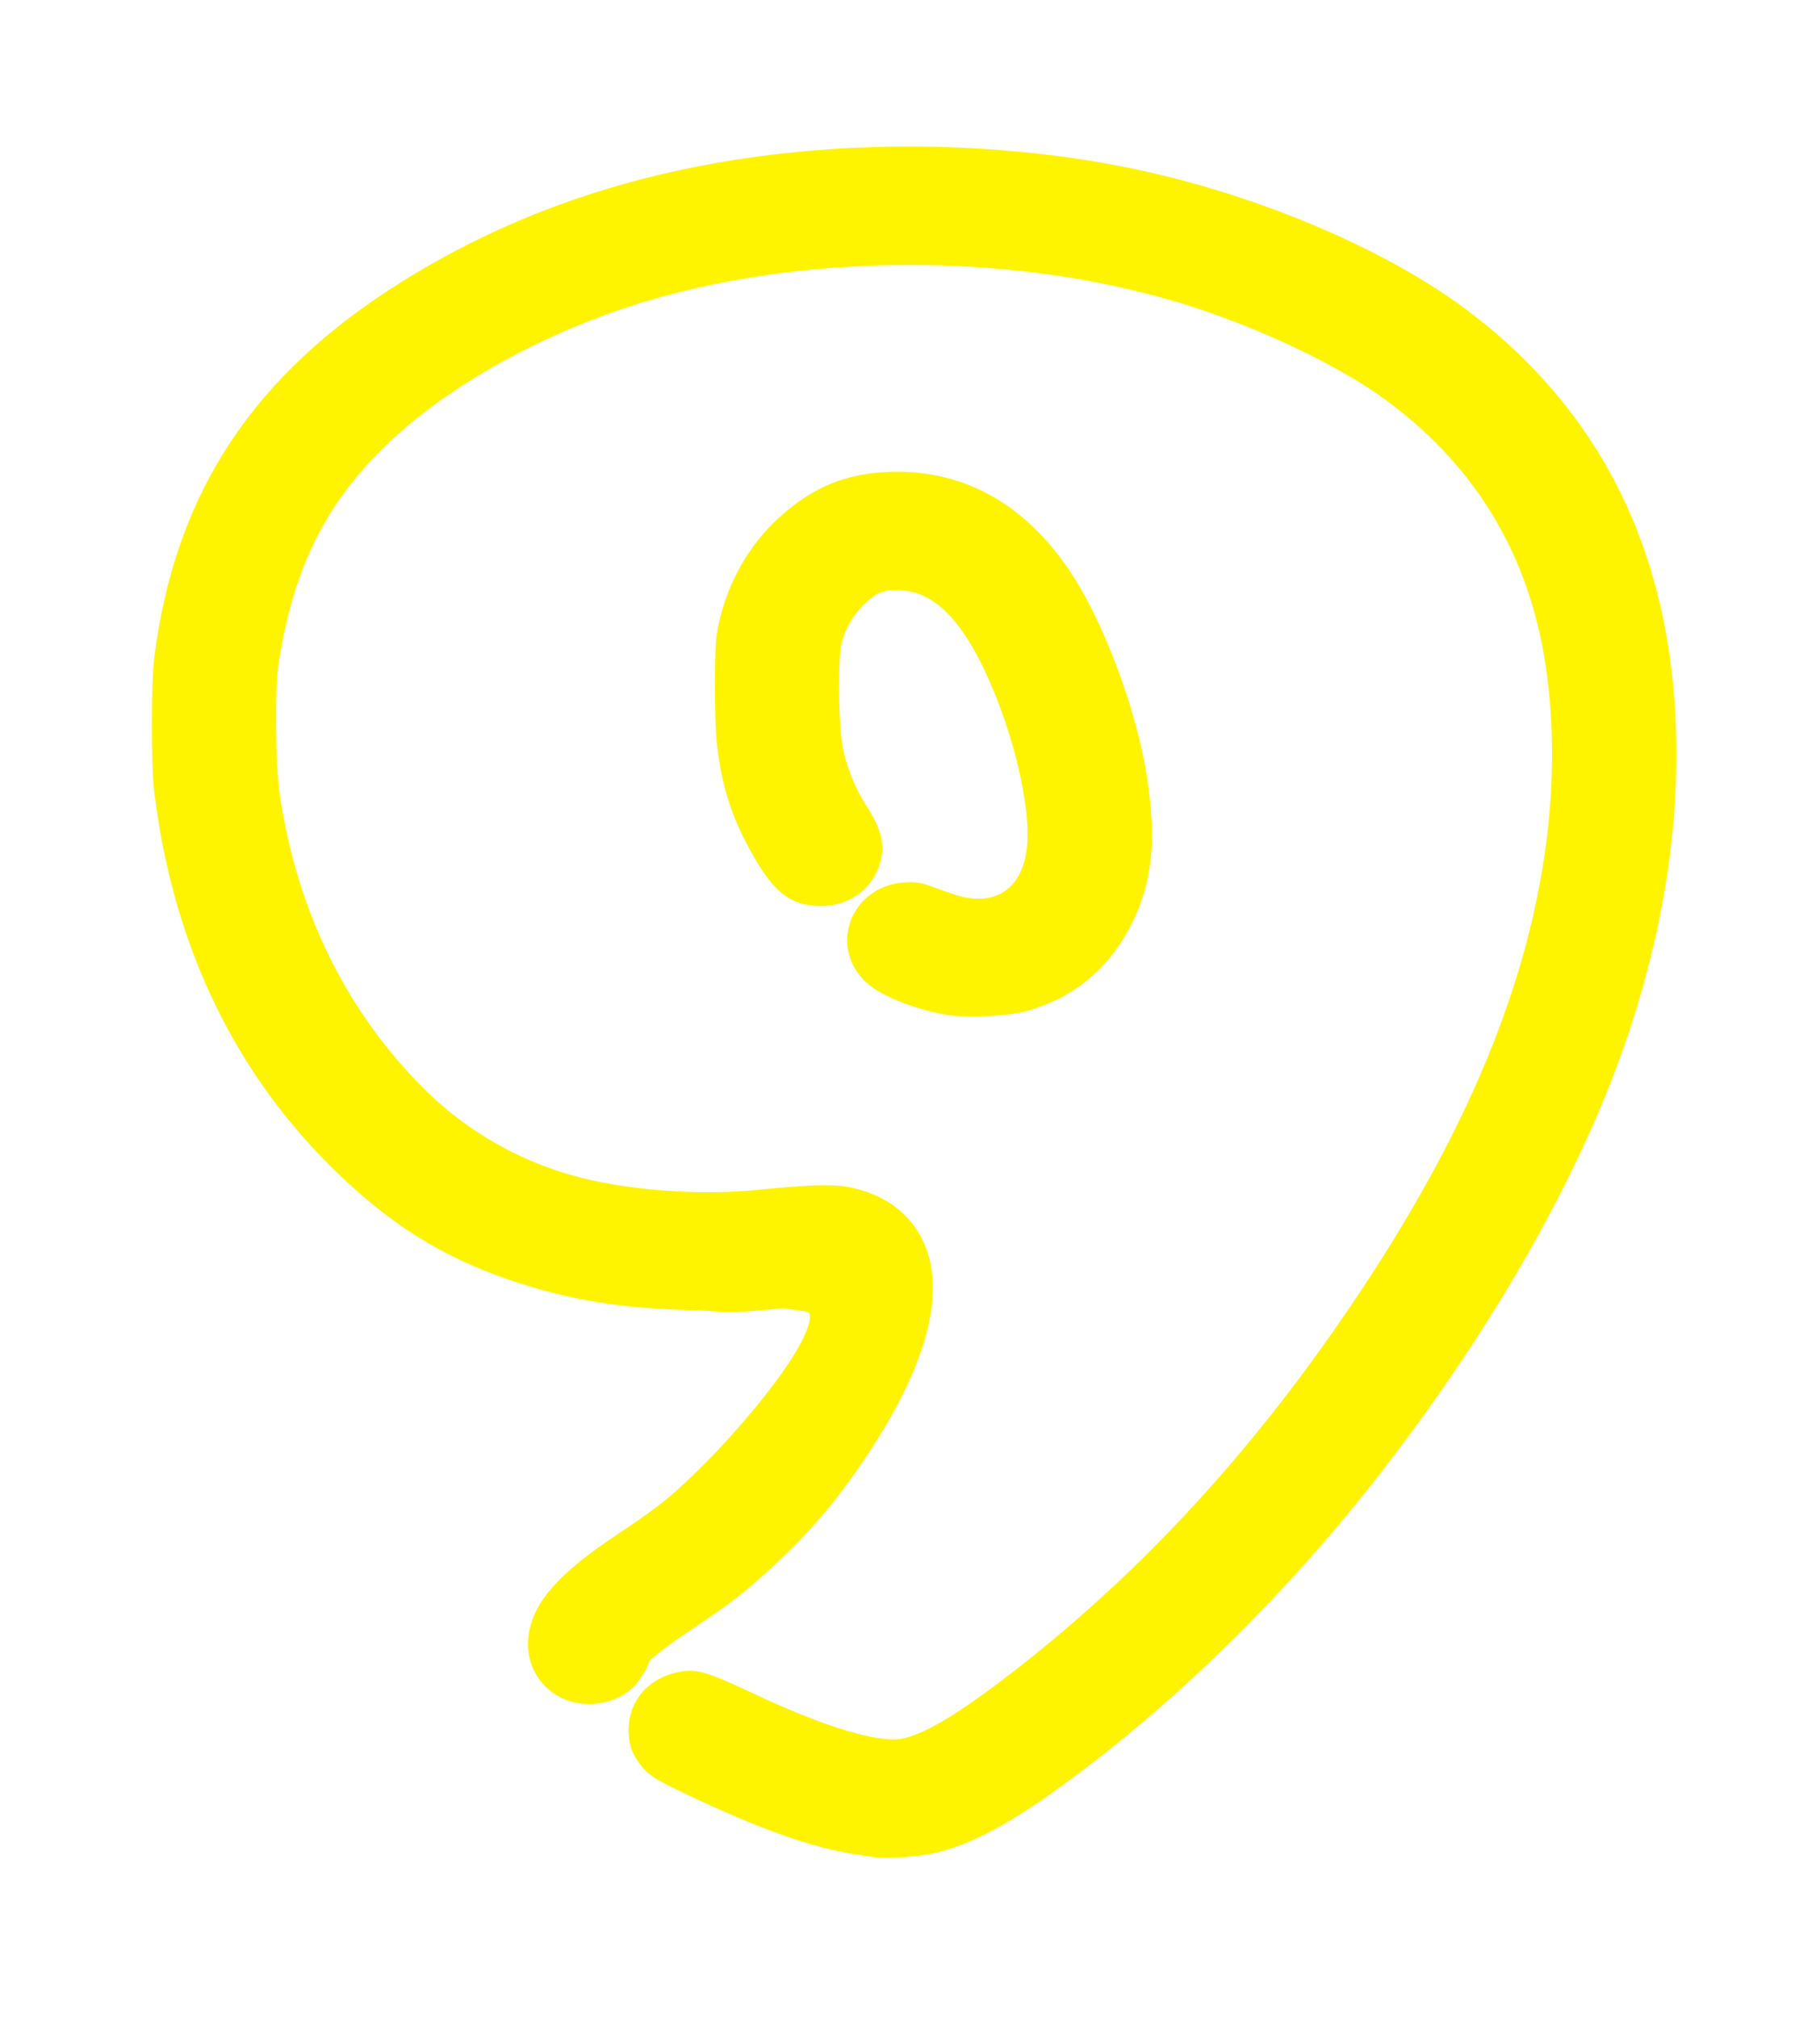 <?xml version="1.0" encoding="UTF-8" standalone="no"?>
<!-- Created with Inkscape (http://www.inkscape.org/) -->
<svg
   xmlns:dc="http://purl.org/dc/elements/1.1/"
   xmlns:cc="http://web.resource.org/cc/"
   xmlns:rdf="http://www.w3.org/1999/02/22-rdf-syntax-ns#"
   xmlns:svg="http://www.w3.org/2000/svg"
   xmlns="http://www.w3.org/2000/svg"
   xmlns:sodipodi="http://sodipodi.sourceforge.net/DTD/sodipodi-0.dtd"
   xmlns:inkscape="http://www.inkscape.org/namespaces/inkscape"
   width="191.688"
   height="212.495"
   id="svg2186"
   sodipodi:version="0.32"
   inkscape:version="0.45"
   sodipodi:modified="true"
   version="1.0">
  <defs
     id="defs2188">
    <filter
       inkscape:collect="always"
       x="-0.104"
       width="1.208"
       y="-0.093"
       height="1.185"
       id="filter6251">
      <feGaussianBlur
         inkscape:collect="always"
         stdDeviation="6.954"
         id="feGaussianBlur6253" />
    </filter>
  </defs>
  <sodipodi:namedview
     id="base"
     pagecolor="#ffffff"
     bordercolor="#666666"
     borderopacity="1.0"
     gridtolerance="10000"
     guidetolerance="10"
     objecttolerance="10"
     inkscape:pageopacity="0.0"
     inkscape:pageshadow="2"
     inkscape:zoom="1.9153365"
     inkscape:cx="95.844231"
     inkscape:cy="106.24765"
     inkscape:document-units="px"
     inkscape:current-layer="layer1"
     inkscape:showpageshadow="false"
     inkscape:window-width="910"
     inkscape:window-height="622"
     inkscape:window-x="0"
     inkscape:window-y="24" />
  <g
     inkscape:label="Layer 1"
     inkscape:groupmode="layer"
     id="layer1"
     transform="translate(-215.151,-583.987)">
    <g
       id="g2358"
       transform="translate(180.158,553.781)">
      <path
         sodipodi:nodetypes="csssssssssssssssssssssssssssssssscssssssssssssssccssssssssssssssssssssssc"
         id="path1933"
         d="M 127.24,224.774 C 126.951,224.727 126.054,224.591 125.245,224.471 C 120.895,223.825 115.286,221.838 107.881,218.32 C 104.995,216.949 104.03,216.391 103.552,215.817 C 102.488,214.54 102.188,213.794 102.179,212.407 C 102.162,209.602 104.12,207.519 107.14,207.128 C 108.414,206.964 109.589,207.354 113.833,209.353 C 121.716,213.066 127.531,214.786 130.257,214.21 C 132.663,213.702 136.001,211.768 140.996,207.987 C 153.929,198.198 165.386,186.229 175.529,171.912 C 188.8,153.177 196.217,136.651 198.626,120.446 C 199.742,112.939 199.709,105.416 198.532,98.78 C 196.538,87.544 190.873,78.435 181.633,71.604 C 176.955,68.146 169.316,64.403 161.74,61.857 C 143.964,55.884 121.114,55.533 102.87,60.955 C 92.714,63.973 82.655,69.378 76.072,75.356 C 68.74,82.014 65.012,89.232 63.359,99.969 C 62.95,102.628 63.02,110.817 63.478,113.936 C 65.298,126.315 70.473,136.96 78.722,145.292 C 83.892,150.514 90.386,154.034 97.629,155.538 C 103.025,156.659 109.526,157.002 114.942,156.453 C 120.033,155.936 122.638,155.847 124.13,156.139 C 127.447,156.787 129.759,158.362 131.131,160.906 C 133.983,166.196 131.448,174.689 123.861,185.261 C 121.419,188.663 118.992,191.402 115.867,194.286 C 112.793,197.121 111.436,198.178 107.499,200.801 C 104.546,202.769 102.459,204.404 102.459,204.749 C 102.459,205.125 101.618,206.515 101.02,207.129 C 100.135,208.036 98.568,208.635 97.078,208.637 C 93.724,208.642 91.289,206.004 91.611,202.715 C 91.923,199.539 94.482,196.615 100.39,192.684 C 104.713,189.807 106.117,188.702 108.978,185.928 C 114.686,180.391 125.071,168.015 119.859,167.287 L 117.504,166.958 C 110.575,167.659 112.062,167.279 107.814,167.169 C 100.81,166.987 95.802,166.212 90.228,164.447 C 82.858,162.113 77.385,158.858 71.587,153.359 C 60.757,143.088 54.238,129.711 52.233,113.639 C 51.871,110.736 51.873,102.176 52.237,99.374 C 54.434,82.446 62.44,70.333 77.778,60.734 C 89.573,53.352 102.839,48.916 118,47.285 C 129.7,46.026 142.321,46.555 153.36,48.767 C 166.542,51.409 180.202,57.118 188.879,63.613 C 200.686,72.452 207.724,84.416 209.857,99.275 C 211.781,112.672 209.834,127.638 204.237,142.484 C 199.061,156.212 189.978,171.61 178.479,186.152 C 169.716,197.234 159.199,207.644 148.766,215.563 C 141.817,220.838 137.496,223.299 133.417,224.304 C 131.842,224.692 128.378,224.956 127.24,224.774 z M 135.116,136.12 C 132.06,135.676 128.382,134.262 126.96,132.986 C 123.473,129.856 125.474,124.454 130.254,124.092 C 131.415,124.004 131.793,124.077 133.448,124.703 C 134.481,125.094 135.751,125.504 136.271,125.614 C 140.413,126.49 143.387,124.361 144.062,120.034 C 144.796,115.329 142.446,105.787 138.869,98.952 C 136.311,94.065 133.424,91.597 130.015,91.385 C 127.947,91.257 126.926,91.622 125.437,93.022 C 124.004,94.369 123.025,96.092 122.613,97.987 C 122.302,99.421 122.318,105.532 122.64,108.092 C 122.95,110.555 123.935,113.24 125.321,115.399 C 126.654,117.475 127.098,118.79 126.901,120.078 C 126.487,122.782 124.261,124.639 121.465,124.616 C 118.575,124.591 117.141,123.406 114.773,119.088 C 112.946,115.756 111.981,112.683 111.497,108.655 C 111.195,106.138 111.179,98.673 111.473,96.997 C 112.284,92.361 114.546,88.224 117.898,85.249 C 121.373,82.164 124.809,80.861 129.484,80.853 C 136.969,80.841 143.218,84.744 147.717,92.242 C 150.862,97.482 153.861,105.885 154.824,112.153 C 155.845,118.798 155.377,123.072 153.164,127.31 C 150.897,131.652 147.394,134.491 142.775,135.728 C 140.968,136.213 137.111,136.41 135.116,136.12 z "
         style="fill:#fff400;fill-opacity:1;stroke:#eed1f6;stroke-width:1.783;stroke-miterlimit:4;stroke-dasharray:none;stroke-opacity:1" />
      <path
         style="fill:#fff400;fill-opacity:1;stroke:#fff400;stroke-width:1.961;stroke-miterlimit:4;stroke-dasharray:none;stroke-opacity:1;filter:url(#filter6251)"
         d="M 127.24,224.774 C 126.951,224.727 126.054,224.591 125.245,224.471 C 120.895,223.825 115.286,221.838 107.881,218.32 C 104.995,216.949 104.03,216.391 103.552,215.817 C 102.488,214.54 102.188,213.794 102.179,212.407 C 102.162,209.602 104.12,207.519 107.14,207.128 C 108.414,206.964 109.589,207.354 113.833,209.353 C 121.716,213.066 127.531,214.786 130.257,214.21 C 132.663,213.702 136.001,211.768 140.996,207.987 C 153.929,198.198 165.386,186.229 175.529,171.912 C 188.8,153.177 196.217,136.651 198.626,120.446 C 199.742,112.939 199.709,105.416 198.532,98.78 C 196.538,87.544 190.873,78.435 181.633,71.604 C 176.955,68.146 169.316,64.403 161.74,61.857 C 143.964,55.884 121.114,55.533 102.87,60.955 C 92.714,63.973 82.655,69.378 76.072,75.356 C 68.74,82.014 65.012,89.232 63.359,99.969 C 62.95,102.628 63.02,110.817 63.478,113.936 C 65.298,126.315 70.473,136.96 78.722,145.292 C 83.892,150.514 90.386,154.034 97.629,155.538 C 103.025,156.659 109.526,157.002 114.942,156.453 C 120.033,155.936 122.638,155.847 124.13,156.139 C 127.447,156.787 129.759,158.362 131.131,160.906 C 133.983,166.196 131.448,174.689 123.861,185.261 C 121.419,188.663 118.992,191.402 115.867,194.286 C 112.793,197.121 111.436,198.178 107.499,200.801 C 104.546,202.769 102.459,204.404 102.459,204.749 C 102.459,205.125 101.618,206.515 101.02,207.129 C 100.135,208.036 98.568,208.635 97.078,208.637 C 93.724,208.642 91.289,206.004 91.611,202.715 C 91.923,199.539 94.482,196.615 100.39,192.684 C 104.713,189.807 106.117,188.702 108.978,185.928 C 114.686,180.391 125.071,168.015 119.859,167.287 L 117.504,166.958 C 110.575,167.659 112.062,167.279 107.814,167.169 C 100.81,166.987 95.802,166.212 90.228,164.447 C 82.858,162.113 77.385,158.858 71.587,153.359 C 60.757,143.088 54.238,129.711 52.233,113.639 C 51.871,110.736 51.873,102.176 52.237,99.374 C 54.434,82.446 62.44,70.333 77.778,60.734 C 89.573,53.352 102.839,48.916 118,47.285 C 129.7,46.026 142.321,46.555 153.36,48.767 C 166.542,51.409 180.202,57.118 188.879,63.613 C 200.686,72.452 207.724,84.416 209.857,99.275 C 211.781,112.672 209.834,127.638 204.237,142.484 C 199.061,156.212 189.978,171.61 178.479,186.152 C 169.716,197.234 159.199,207.644 148.766,215.563 C 141.817,220.838 137.496,223.299 133.417,224.304 C 131.842,224.692 128.378,224.956 127.24,224.774 z M 135.116,136.12 C 132.06,135.676 128.382,134.262 126.96,132.986 C 123.473,129.856 125.474,124.454 130.254,124.092 C 131.415,124.004 131.793,124.077 133.448,124.703 C 134.481,125.094 135.751,125.504 136.271,125.614 C 140.413,126.49 143.387,124.361 144.062,120.034 C 144.796,115.329 142.446,105.787 138.869,98.952 C 136.311,94.065 133.424,91.597 130.015,91.385 C 127.947,91.257 126.926,91.622 125.437,93.022 C 124.004,94.369 123.025,96.092 122.613,97.987 C 122.302,99.421 122.318,105.532 122.64,108.092 C 122.95,110.555 123.935,113.24 125.321,115.399 C 126.654,117.475 127.098,118.79 126.901,120.078 C 126.487,122.782 124.261,124.639 121.465,124.616 C 118.575,124.591 117.141,123.406 114.773,119.088 C 112.946,115.756 111.981,112.683 111.497,108.655 C 111.195,106.138 111.179,98.673 111.473,96.997 C 112.284,92.361 114.546,88.224 117.898,85.249 C 121.373,82.164 124.809,80.861 129.484,80.853 C 136.969,80.841 143.218,84.744 147.717,92.242 C 150.862,97.482 153.861,105.885 154.824,112.153 C 155.845,118.798 155.377,123.072 153.164,127.31 C 150.897,131.652 147.394,134.491 142.775,135.728 C 140.968,136.213 137.111,136.41 135.116,136.12 z "
         id="path5058"
         sodipodi:nodetypes="csssssssssssssssssssssssssssssssscssssssssssssssccssssssssssssssssssssssc" />
    </g>
  </g>
</svg>
